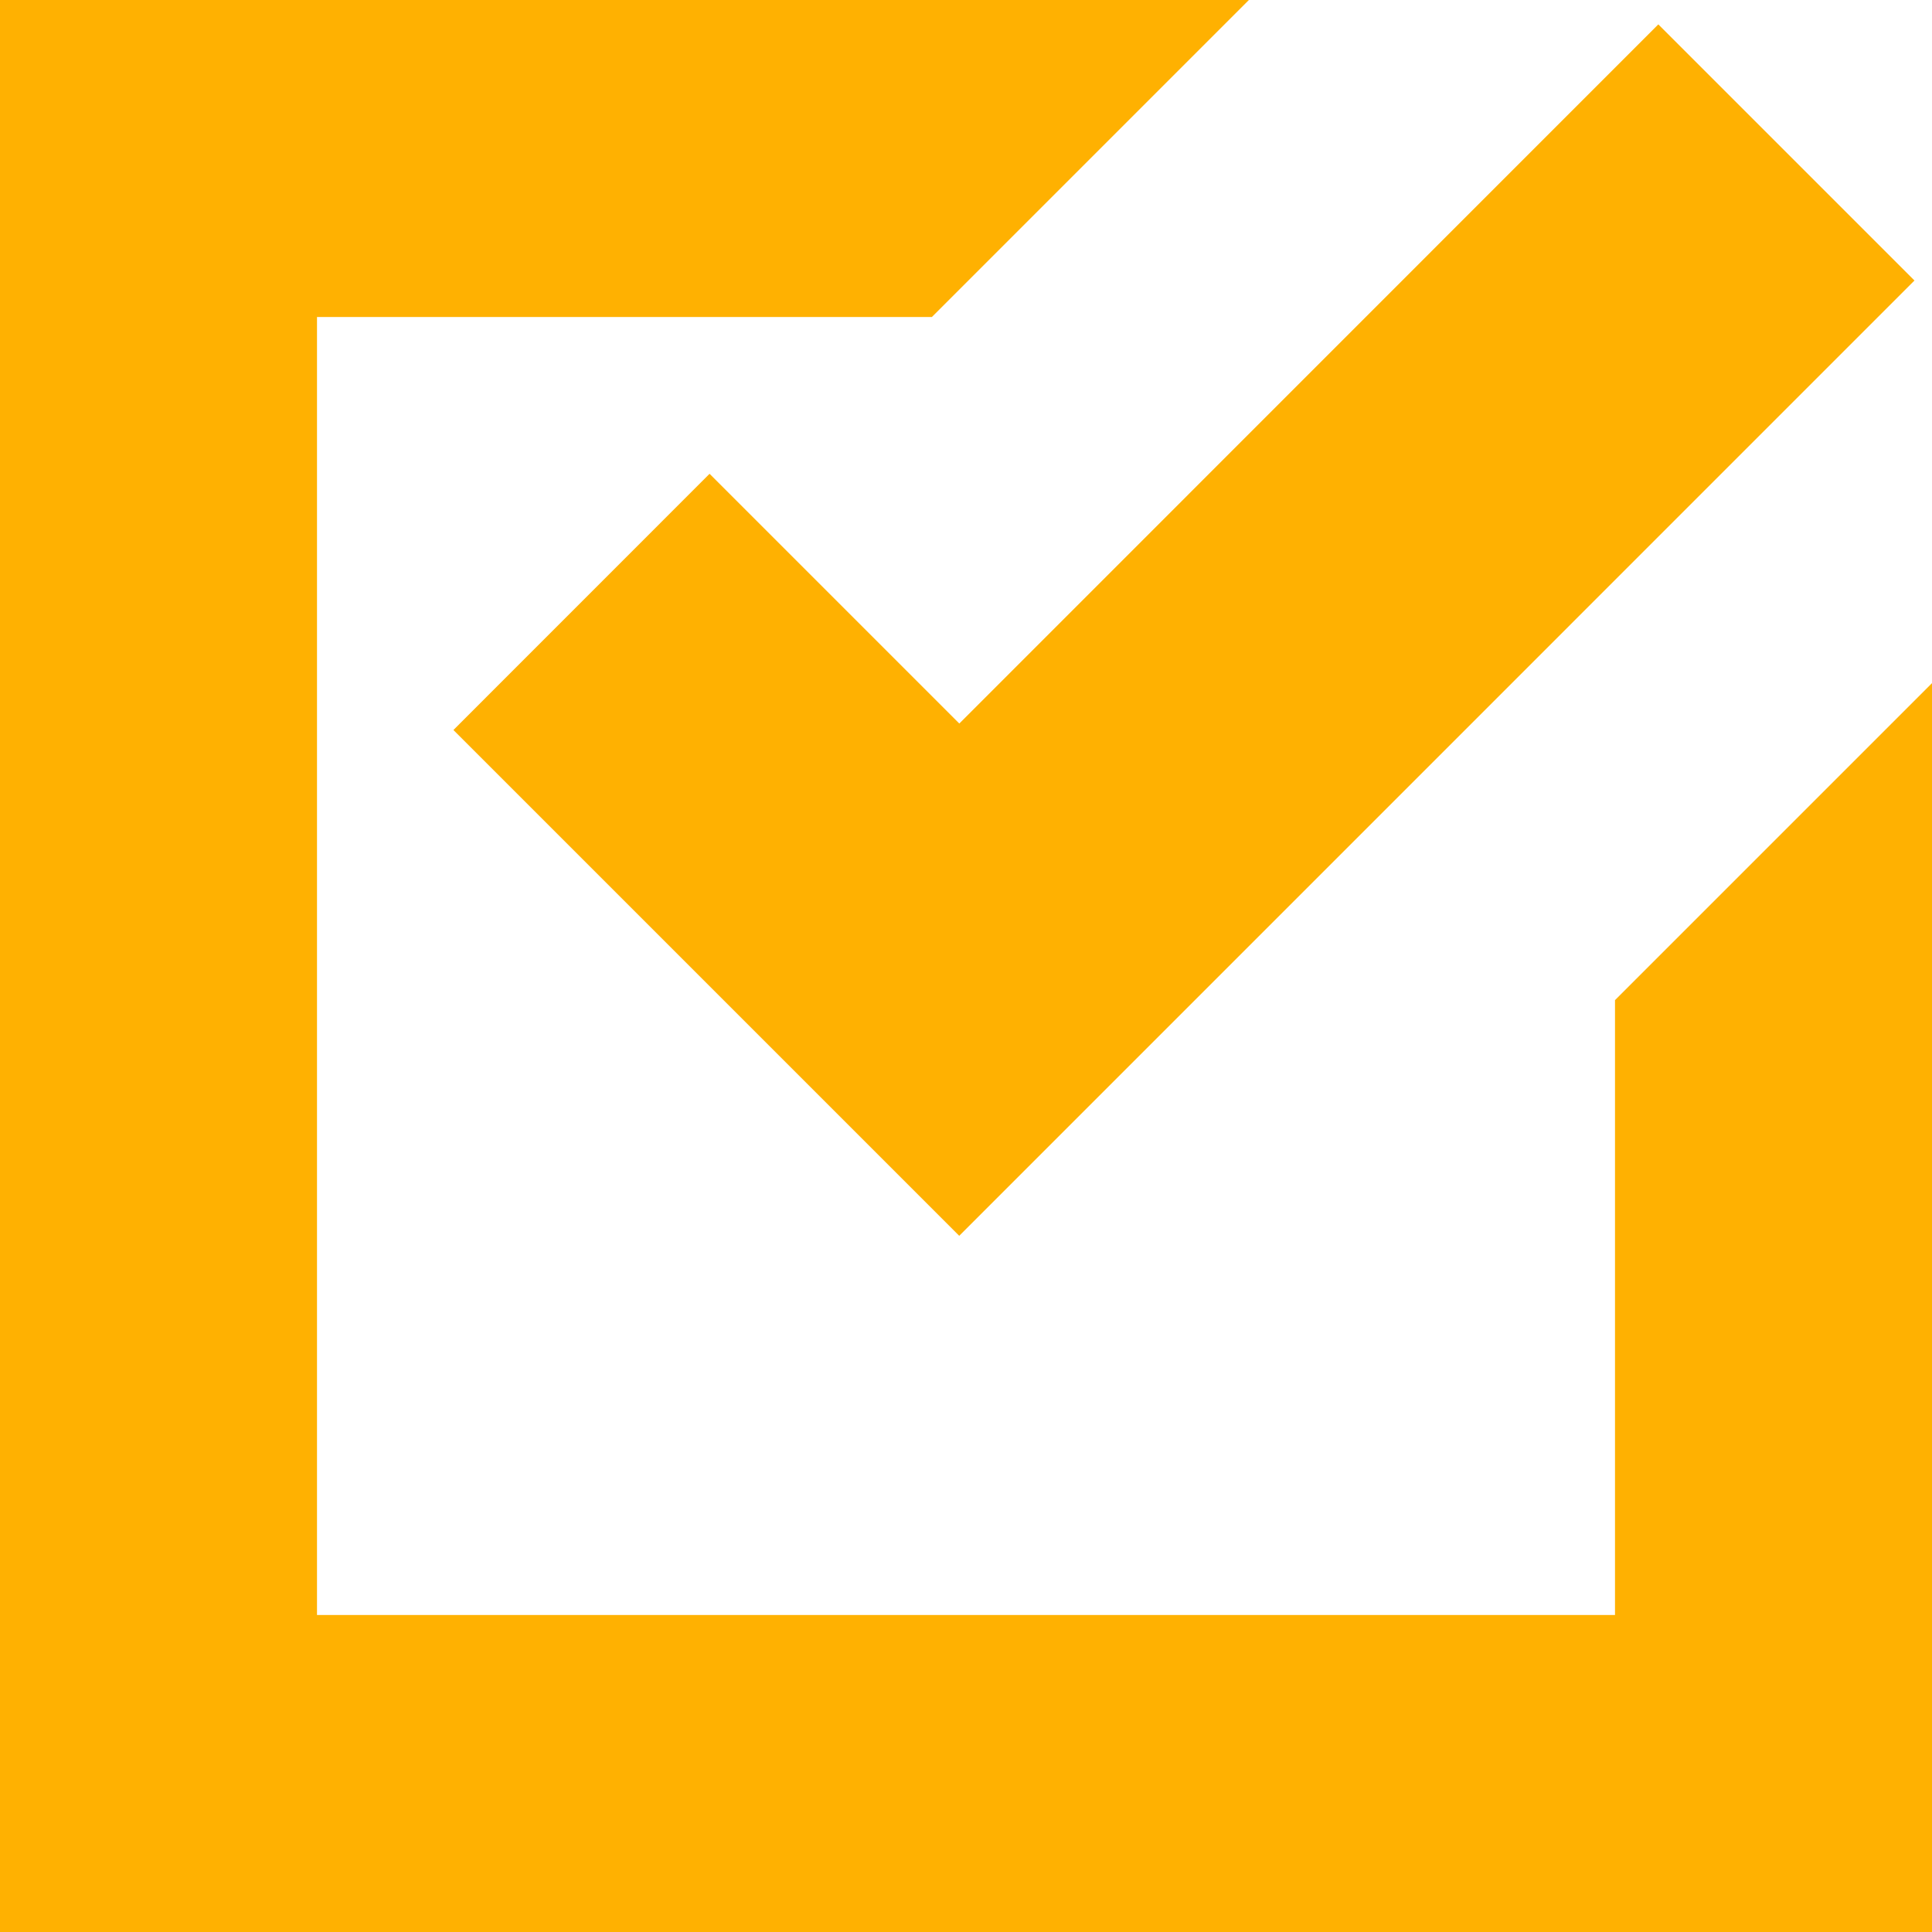 <svg width="26" height="26" viewBox="0 0 26 26" fill="none" xmlns="http://www.w3.org/2000/svg">
<g clip-path="url(#clip0_3796_1301)">
<path d="M0 0V26H26V9.193L21.734 13.459V21.734H4.266V4.266H12.541L16.807 0H0ZM22.317 0.328L12.91 9.737L9.549 6.376L6.102 9.824L12.909 16.631L16.356 13.184L25.764 3.775L22.317 0.328L22.317 0.328Z" fill="#FFB101"/>
</g>
<defs>
<clipPath id="clip0_3796_1301">
<rect width="26" height="26" fill="white"/>
</clipPath>
</defs>
</svg>
